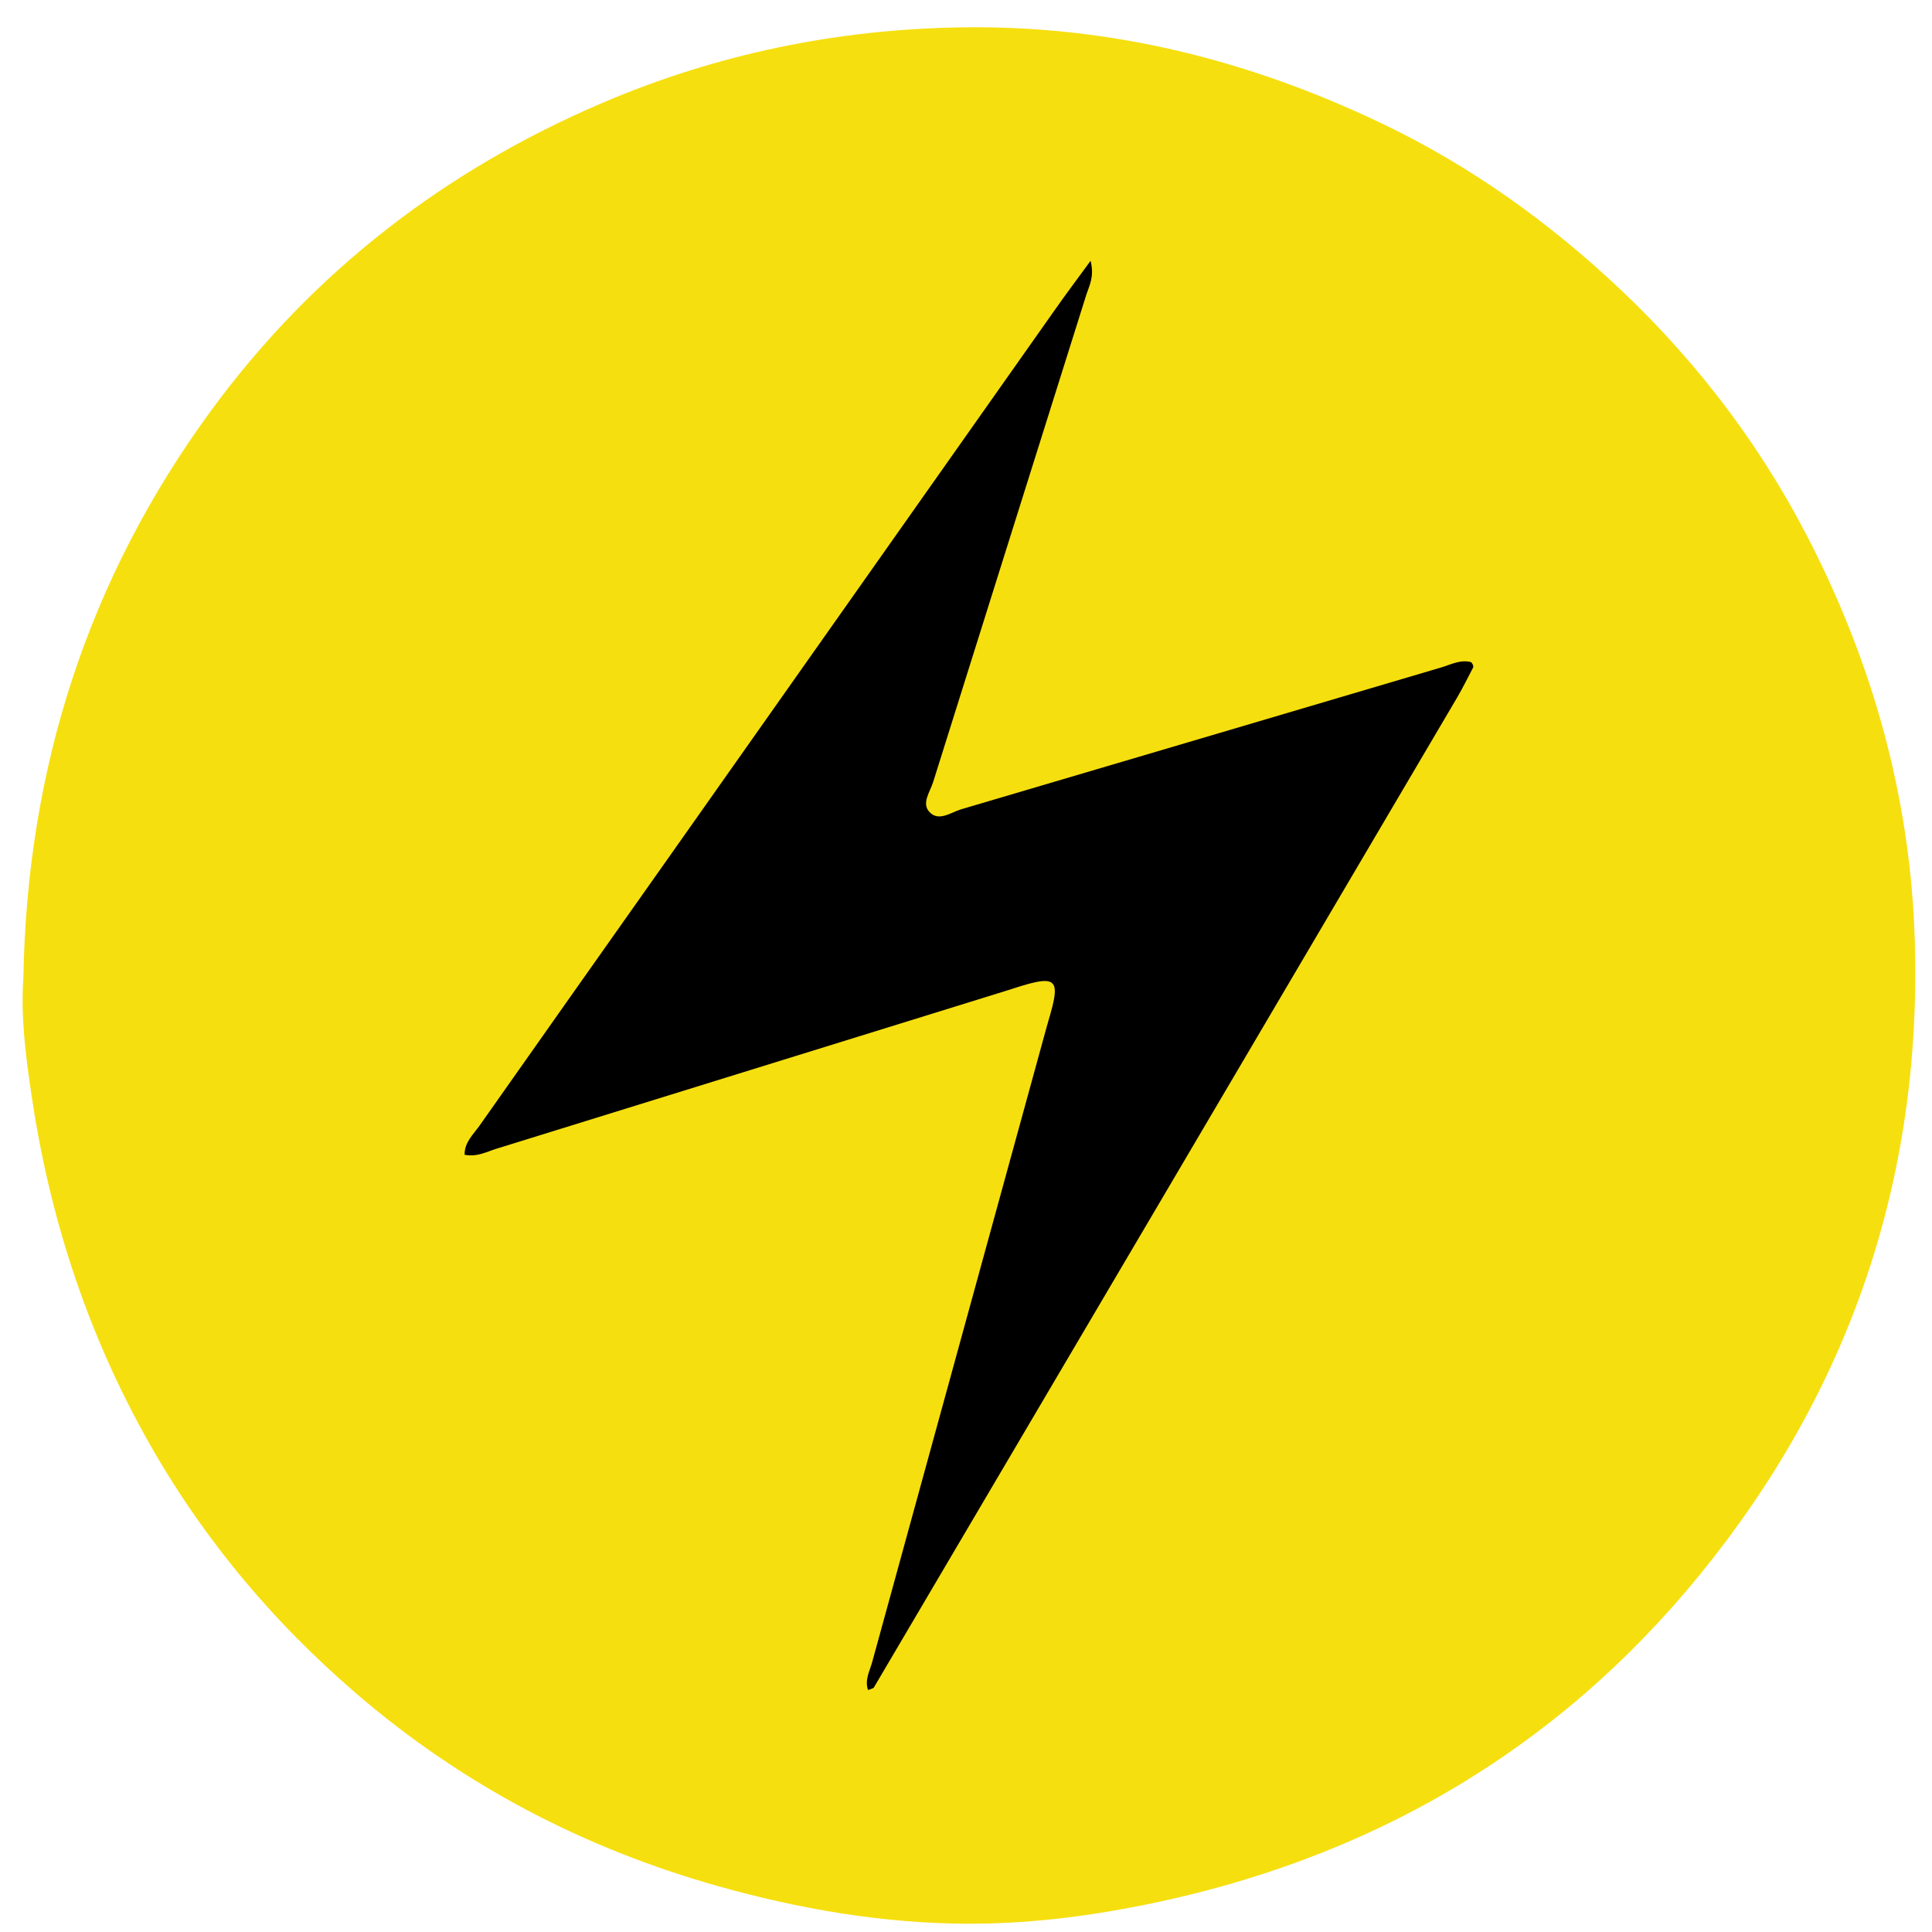 <svg xmlns="http://www.w3.org/2000/svg" xmlns:xlink="http://www.w3.org/1999/xlink" width="1080" viewBox="0 0 810 810" height="1080" preserveAspectRatio="xMidYMid meet"><path fill="#f6df0f" d="M 9.801 409.918 C 11.297 322.496 36.719 242.762 88.52 172.109 C 131.145 113.973 186.574 71.305 252.68 43.082 C 300.477 22.688 350.539 12.297 402.875 11.477 C 465.555 10.461 524.219 25.297 580.082 52.117 C 616.906 69.805 649.77 93.387 679.633 121.609 C 713.703 153.844 741.055 190.762 761.594 232.562 C 786.77 283.691 801.172 337.766 802.812 395.082 C 805.664 494.68 775.316 583.258 712.785 660.047 C 652.086 734.562 573.074 780.039 478.793 798.836 C 454.293 803.719 429.453 806.715 404.52 806.52 C 369.387 806.277 334.883 800.285 301.008 790.766 C 244.758 774.914 194.016 748.336 149.75 710.352 C 113.457 679.23 83.207 642.793 60.059 600.605 C 35.75 556.34 20.578 509.031 13.23 459.258 C 10.816 442.973 8.641 426.539 9.801 409.918 Z M 9.801 409.918 " fill-opacity="1" fill-rule="nonzero"></path><path fill="#000000" d="M 457.242 109.336 C 458.883 116.051 456.711 119.676 455.5 123.398 C 434.094 191.586 412.59 259.676 391.23 327.859 C 389.973 331.922 386.301 336.703 389.586 340.328 C 393.453 344.68 398.621 340.617 402.922 339.312 C 470.047 319.551 537.121 299.641 604.246 279.824 C 608.352 278.617 612.414 276.348 616.859 277.652 C 617.148 278.133 617.438 278.426 617.535 278.762 C 617.633 279.102 617.777 279.535 617.633 279.824 C 615.41 284.031 613.332 288.332 610.914 292.438 C 529.438 430.793 447.914 569.148 366.391 707.453 C 366.102 707.938 365.184 708.035 363.926 708.566 C 362.477 704.312 364.602 700.641 365.617 697.016 C 389.973 608.242 414.375 519.469 438.781 430.695 C 439.844 426.781 441.148 422.914 441.875 418.953 C 443.18 412.09 441.195 410.254 434.094 411.801 C 429.793 412.719 425.59 414.219 421.383 415.523 C 350.348 437.559 279.262 459.594 208.223 481.582 C 204.113 482.84 200.105 485.16 194.789 484.145 C 194.691 478.926 198.461 475.59 201.023 471.965 C 227.504 434.32 254.082 396.723 280.613 359.129 C 334.543 282.676 388.426 206.227 442.355 129.777 C 446.805 123.445 451.395 117.309 457.242 109.336 Z M 457.242 109.336 " fill-opacity="1" fill-rule="nonzero"></path></svg>